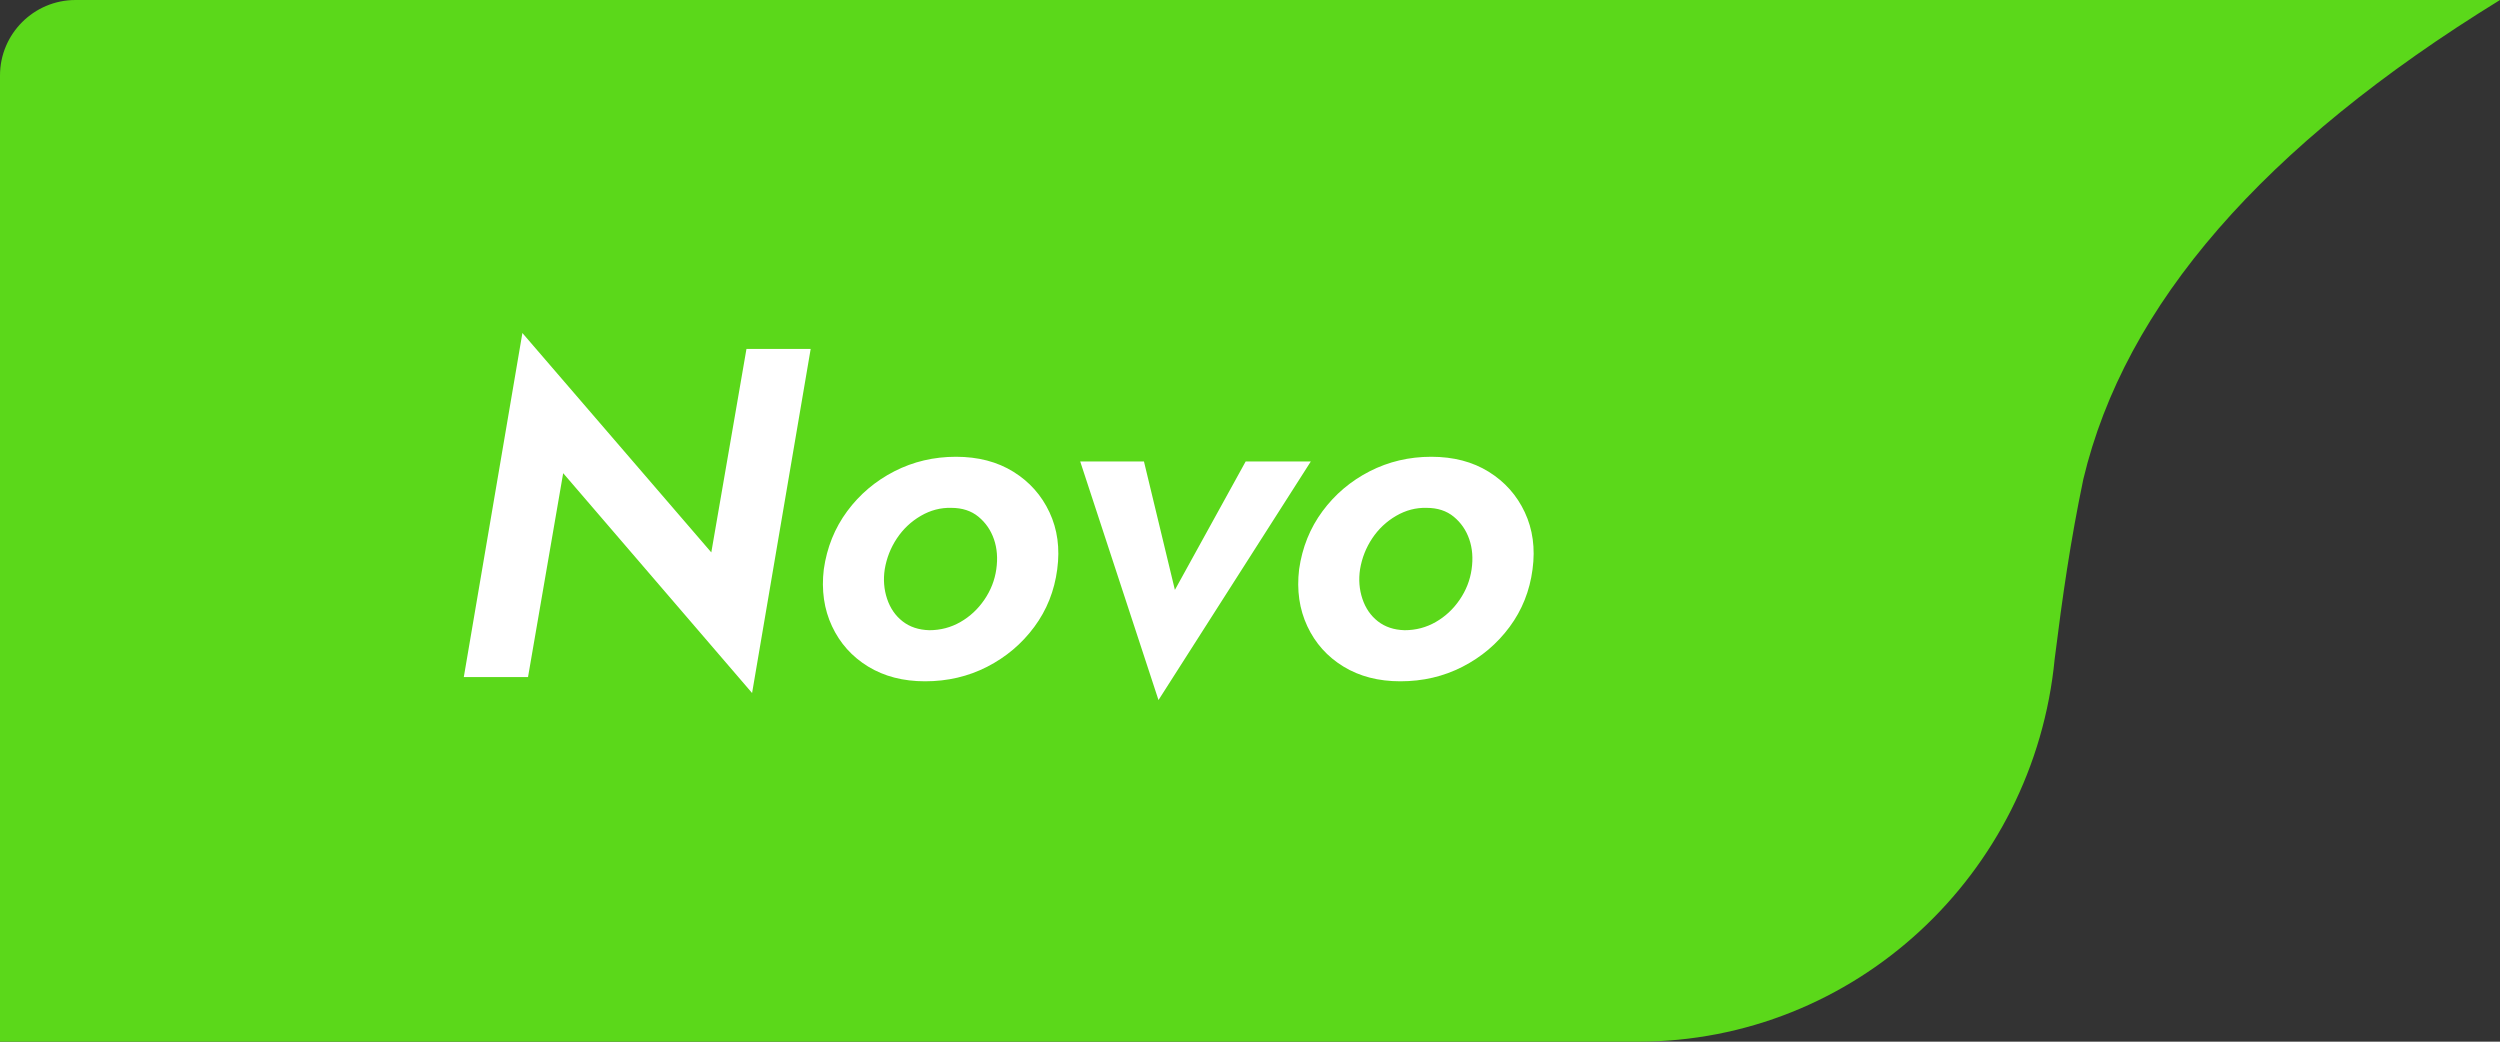 <svg xmlns="http://www.w3.org/2000/svg" xmlns:xlink="http://www.w3.org/1999/xlink" fill="none" version="1.1" width="96" height="40" viewBox="0 0 96 40"><rect x="0" y="0" width="96" height="40" fill="#333333" stroke="none"/><defs><clipPath id="master_svg0_70_17760"><rect x="0" y="0" width="96" height="40" rx="0"/></clipPath></defs><g clip-path="url(#master_svg0_70_17760)"><g><g><path d="M80,18.4C79.5,20.8,79.2,22.9,78.9,25.3C78.1,33.6,71.2,40,62.9,40L0,40L0,2.9C0,1.3,1.3,0,2.9,0L96,0C86.9,5.6,81.6,11.7,80,18.4Z" fill="#5BD81A" fill-opacity="1" style="mix-blend-mode:passthrough"/></g></g><g><path d="M28.664,13.4L27.314,21.212L20.06,12.788L17.81,26L20.276,26L21.626,18.17L28.88,26.612L31.13,13.4L28.664,13.4ZM31.634,21.86Q31.49,23.066,31.949,24.047Q32.408,25.028,33.335,25.595Q34.262,26.162,35.522,26.162Q36.818,26.162,37.907,25.604Q38.996,25.046,39.716,24.074Q40.436,23.102,40.598,21.86Q40.76,20.654,40.301,19.673Q39.842,18.692,38.915,18.116Q37.988,17.54,36.71,17.54Q35.432,17.54,34.343,18.098Q33.254,18.656,32.534,19.628Q31.814,20.6,31.634,21.86ZM33.974,21.86Q34.082,21.212,34.442,20.672Q34.802,20.132,35.36,19.808Q35.918,19.484,36.53,19.502Q37.16,19.502,37.574,19.844Q37.988,20.186,38.168,20.708Q38.348,21.23,38.258,21.86Q38.168,22.49,37.799,23.03Q37.43,23.57,36.881,23.885Q36.332,24.2,35.684,24.2Q35.072,24.182,34.658,23.858Q34.244,23.534,34.064,22.994Q33.884,22.454,33.974,21.86ZM41.48,17.72L44.486,26.882L50.336,17.72L47.834,17.72L45.116,22.652L43.928,17.72L41.48,17.72ZM49.886,21.86Q49.742,23.066,50.201,24.047Q50.66,25.028,51.587,25.595Q52.514,26.162,53.774,26.162Q55.07,26.162,56.159,25.604Q57.248,25.046,57.968,24.074Q58.688,23.102,58.85,21.86Q59.012,20.654,58.553,19.673Q58.094,18.692,57.167,18.116Q56.24,17.54,54.962,17.54Q53.684,17.54,52.595,18.098Q51.506,18.656,50.786,19.628Q50.066,20.6,49.886,21.86ZM52.226,21.86Q52.334,21.212,52.694,20.672Q53.054,20.132,53.612,19.808Q54.17,19.484,54.782,19.502Q55.412,19.502,55.826,19.844Q56.24,20.186,56.42,20.708Q56.6,21.23,56.51,21.86Q56.42,22.49,56.051,23.03Q55.682,23.57,55.133,23.885Q54.584,24.2,53.936,24.2Q53.324,24.182,52.91,23.858Q52.496,23.534,52.316,22.994Q52.136,22.454,52.226,21.86Z" fill="#FFFFFF" fill-opacity="1"/></g></g></svg>